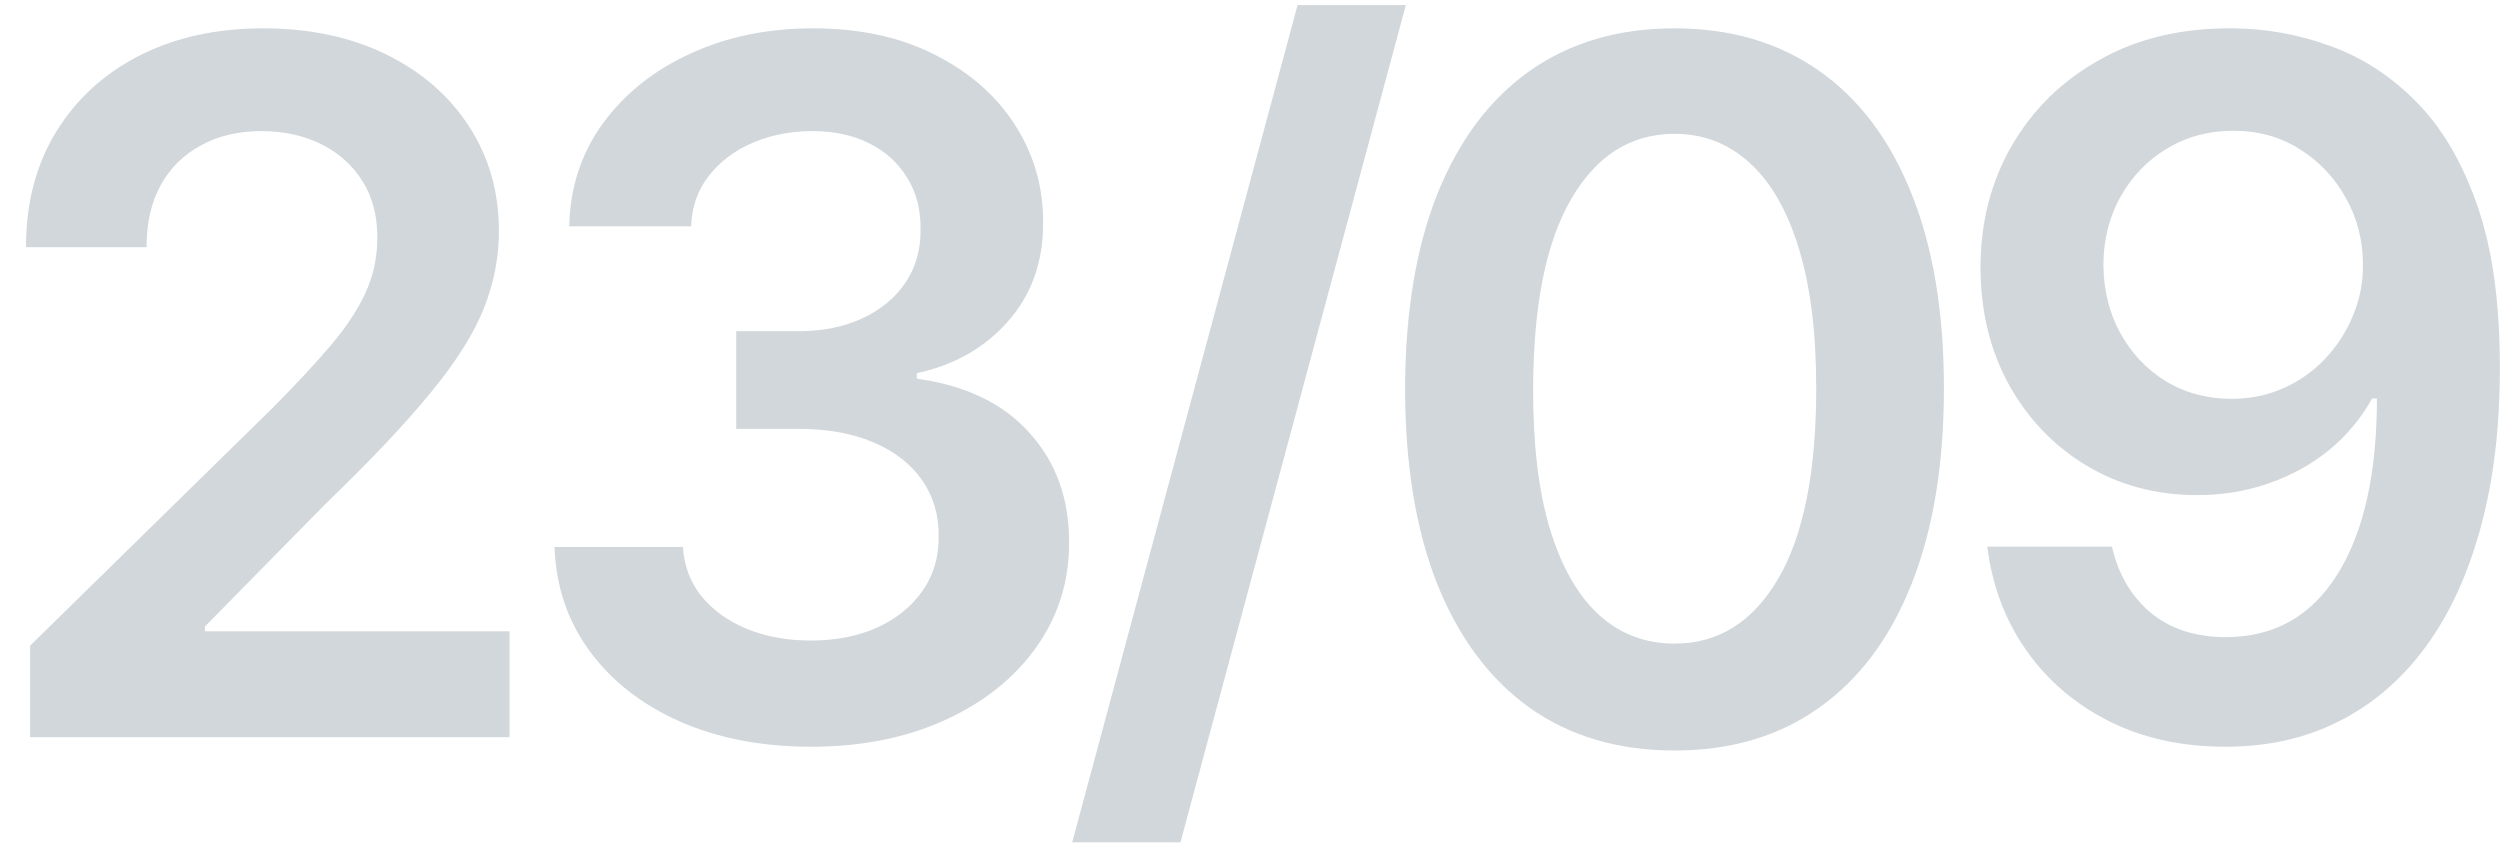 <?xml version="1.0" encoding="UTF-8"?> <svg xmlns="http://www.w3.org/2000/svg" width="78" height="27" viewBox="0 0 78 27" fill="none"><path d="M0.939 23V20.145L8.513 12.72C9.238 11.988 9.842 11.338 10.325 10.77C10.807 10.202 11.17 9.651 11.411 9.119C11.653 8.586 11.773 8.018 11.773 7.414C11.773 6.725 11.617 6.136 11.305 5.646C10.992 5.148 10.562 4.765 10.016 4.495C9.469 4.225 8.847 4.09 8.151 4.09C7.434 4.09 6.805 4.239 6.266 4.538C5.726 4.829 5.307 5.244 5.009 5.784C4.717 6.324 4.572 6.967 4.572 7.712H0.811C0.811 6.327 1.127 5.124 1.759 4.101C2.391 3.078 3.261 2.286 4.369 1.725C5.484 1.164 6.763 0.884 8.205 0.884C9.668 0.884 10.953 1.157 12.061 1.704C13.169 2.251 14.028 3 14.639 3.952C15.257 4.903 15.566 5.99 15.566 7.212C15.566 8.028 15.41 8.831 15.097 9.619C14.785 10.408 14.234 11.281 13.446 12.24C12.665 13.199 11.568 14.36 10.154 15.724L6.393 19.548V19.697H15.896V23H0.939ZM25.302 23.298C23.768 23.298 22.404 23.035 21.211 22.51C20.025 21.984 19.087 21.253 18.399 20.315C17.71 19.378 17.344 18.295 17.301 17.066H21.307C21.343 17.655 21.538 18.171 21.893 18.611C22.248 19.044 22.72 19.381 23.31 19.623C23.899 19.864 24.56 19.985 25.291 19.985C26.073 19.985 26.765 19.85 27.369 19.58C27.972 19.303 28.445 18.92 28.786 18.43C29.127 17.94 29.294 17.375 29.286 16.736C29.294 16.075 29.123 15.493 28.775 14.989C28.427 14.484 27.923 14.09 27.262 13.806C26.609 13.522 25.82 13.38 24.897 13.38H22.969V10.333H24.897C25.657 10.333 26.321 10.202 26.889 9.939C27.465 9.676 27.916 9.307 28.242 8.831C28.569 8.348 28.729 7.79 28.722 7.158C28.729 6.54 28.59 6.004 28.306 5.55C28.029 5.088 27.635 4.729 27.124 4.474C26.619 4.218 26.026 4.09 25.345 4.09C24.677 4.09 24.059 4.211 23.491 4.452C22.923 4.694 22.465 5.038 22.117 5.486C21.769 5.926 21.584 6.452 21.563 7.062H17.759C17.788 5.841 18.139 4.768 18.814 3.845C19.496 2.915 20.405 2.19 21.541 1.672C22.678 1.146 23.953 0.884 25.366 0.884C26.822 0.884 28.086 1.157 29.159 1.704C30.238 2.244 31.073 2.972 31.662 3.888C32.252 4.804 32.546 5.816 32.546 6.924C32.553 8.153 32.191 9.183 31.46 10.014C30.735 10.845 29.784 11.388 28.605 11.643V11.814C30.139 12.027 31.314 12.595 32.131 13.518C32.955 14.435 33.363 15.575 33.356 16.938C33.356 18.16 33.008 19.254 32.312 20.22C31.623 21.178 30.671 21.931 29.457 22.478C28.249 23.025 26.864 23.298 25.302 23.298ZM43.862 0.159L36.83 26.281H33.453L40.484 0.159H43.862ZM52.245 23.416C50.49 23.416 48.985 22.972 47.727 22.084C46.477 21.189 45.515 19.9 44.84 18.217C44.173 16.526 43.839 14.492 43.839 12.112C43.846 9.733 44.184 7.709 44.851 6.04C45.526 4.364 46.488 3.085 47.738 2.205C48.995 1.324 50.497 0.884 52.245 0.884C53.992 0.884 55.494 1.324 56.751 2.205C58.008 3.085 58.97 4.364 59.638 6.04C60.313 7.716 60.65 9.74 60.65 12.112C60.65 14.499 60.313 16.537 59.638 18.227C58.97 19.91 58.008 21.196 56.751 22.084C55.501 22.972 53.999 23.416 52.245 23.416ZM52.245 20.081C53.608 20.081 54.684 19.41 55.473 18.067C56.268 16.718 56.666 14.733 56.666 12.112C56.666 10.379 56.485 8.923 56.122 7.744C55.76 6.565 55.249 5.678 54.588 5.081C53.928 4.477 53.147 4.175 52.245 4.175C50.888 4.175 49.816 4.85 49.027 6.2C48.239 7.542 47.841 9.513 47.834 12.112C47.827 13.852 48.001 15.315 48.356 16.501C48.718 17.688 49.23 18.582 49.89 19.186C50.551 19.783 51.336 20.081 52.245 20.081ZM69.664 0.884C70.708 0.891 71.724 1.075 72.711 1.438C73.706 1.793 74.6 2.375 75.396 3.185C76.191 3.987 76.823 5.063 77.292 6.413C77.761 7.762 77.995 9.431 77.995 11.42C78.002 13.295 77.803 14.971 77.399 16.448C77.001 17.918 76.429 19.161 75.683 20.177C74.938 21.192 74.039 21.967 72.988 22.499C71.937 23.032 70.754 23.298 69.441 23.298C68.063 23.298 66.841 23.028 65.776 22.489C64.718 21.949 63.862 21.21 63.208 20.273C62.555 19.335 62.154 18.263 62.005 17.055H65.893C66.092 17.922 66.497 18.611 67.108 19.122C67.725 19.626 68.503 19.879 69.441 19.879C70.953 19.879 72.118 19.222 72.935 17.908C73.752 16.594 74.16 14.768 74.16 12.432H74.011C73.663 13.057 73.212 13.597 72.658 14.051C72.104 14.499 71.475 14.843 70.772 15.085C70.076 15.326 69.338 15.447 68.556 15.447C67.278 15.447 66.127 15.141 65.105 14.53C64.089 13.92 63.283 13.082 62.686 12.016C62.097 10.951 61.798 9.733 61.791 8.362C61.791 6.942 62.118 5.667 62.772 4.538C63.432 3.401 64.352 2.506 65.531 1.853C66.71 1.192 68.088 0.869 69.664 0.884ZM69.675 4.08C68.908 4.08 68.215 4.268 67.597 4.644C66.987 5.013 66.504 5.518 66.149 6.157C65.801 6.789 65.627 7.496 65.627 8.277C65.634 9.051 65.808 9.754 66.149 10.386C66.497 11.018 66.969 11.519 67.566 11.889C68.169 12.258 68.858 12.443 69.632 12.443C70.208 12.443 70.744 12.332 71.241 12.112C71.738 11.892 72.171 11.587 72.541 11.196C72.917 10.798 73.208 10.347 73.414 9.843C73.627 9.339 73.73 8.806 73.723 8.245C73.723 7.499 73.546 6.81 73.191 6.178C72.843 5.546 72.363 5.038 71.752 4.655C71.149 4.271 70.456 4.08 69.675 4.08Z" fill="#D1D7DB"></path></svg> 